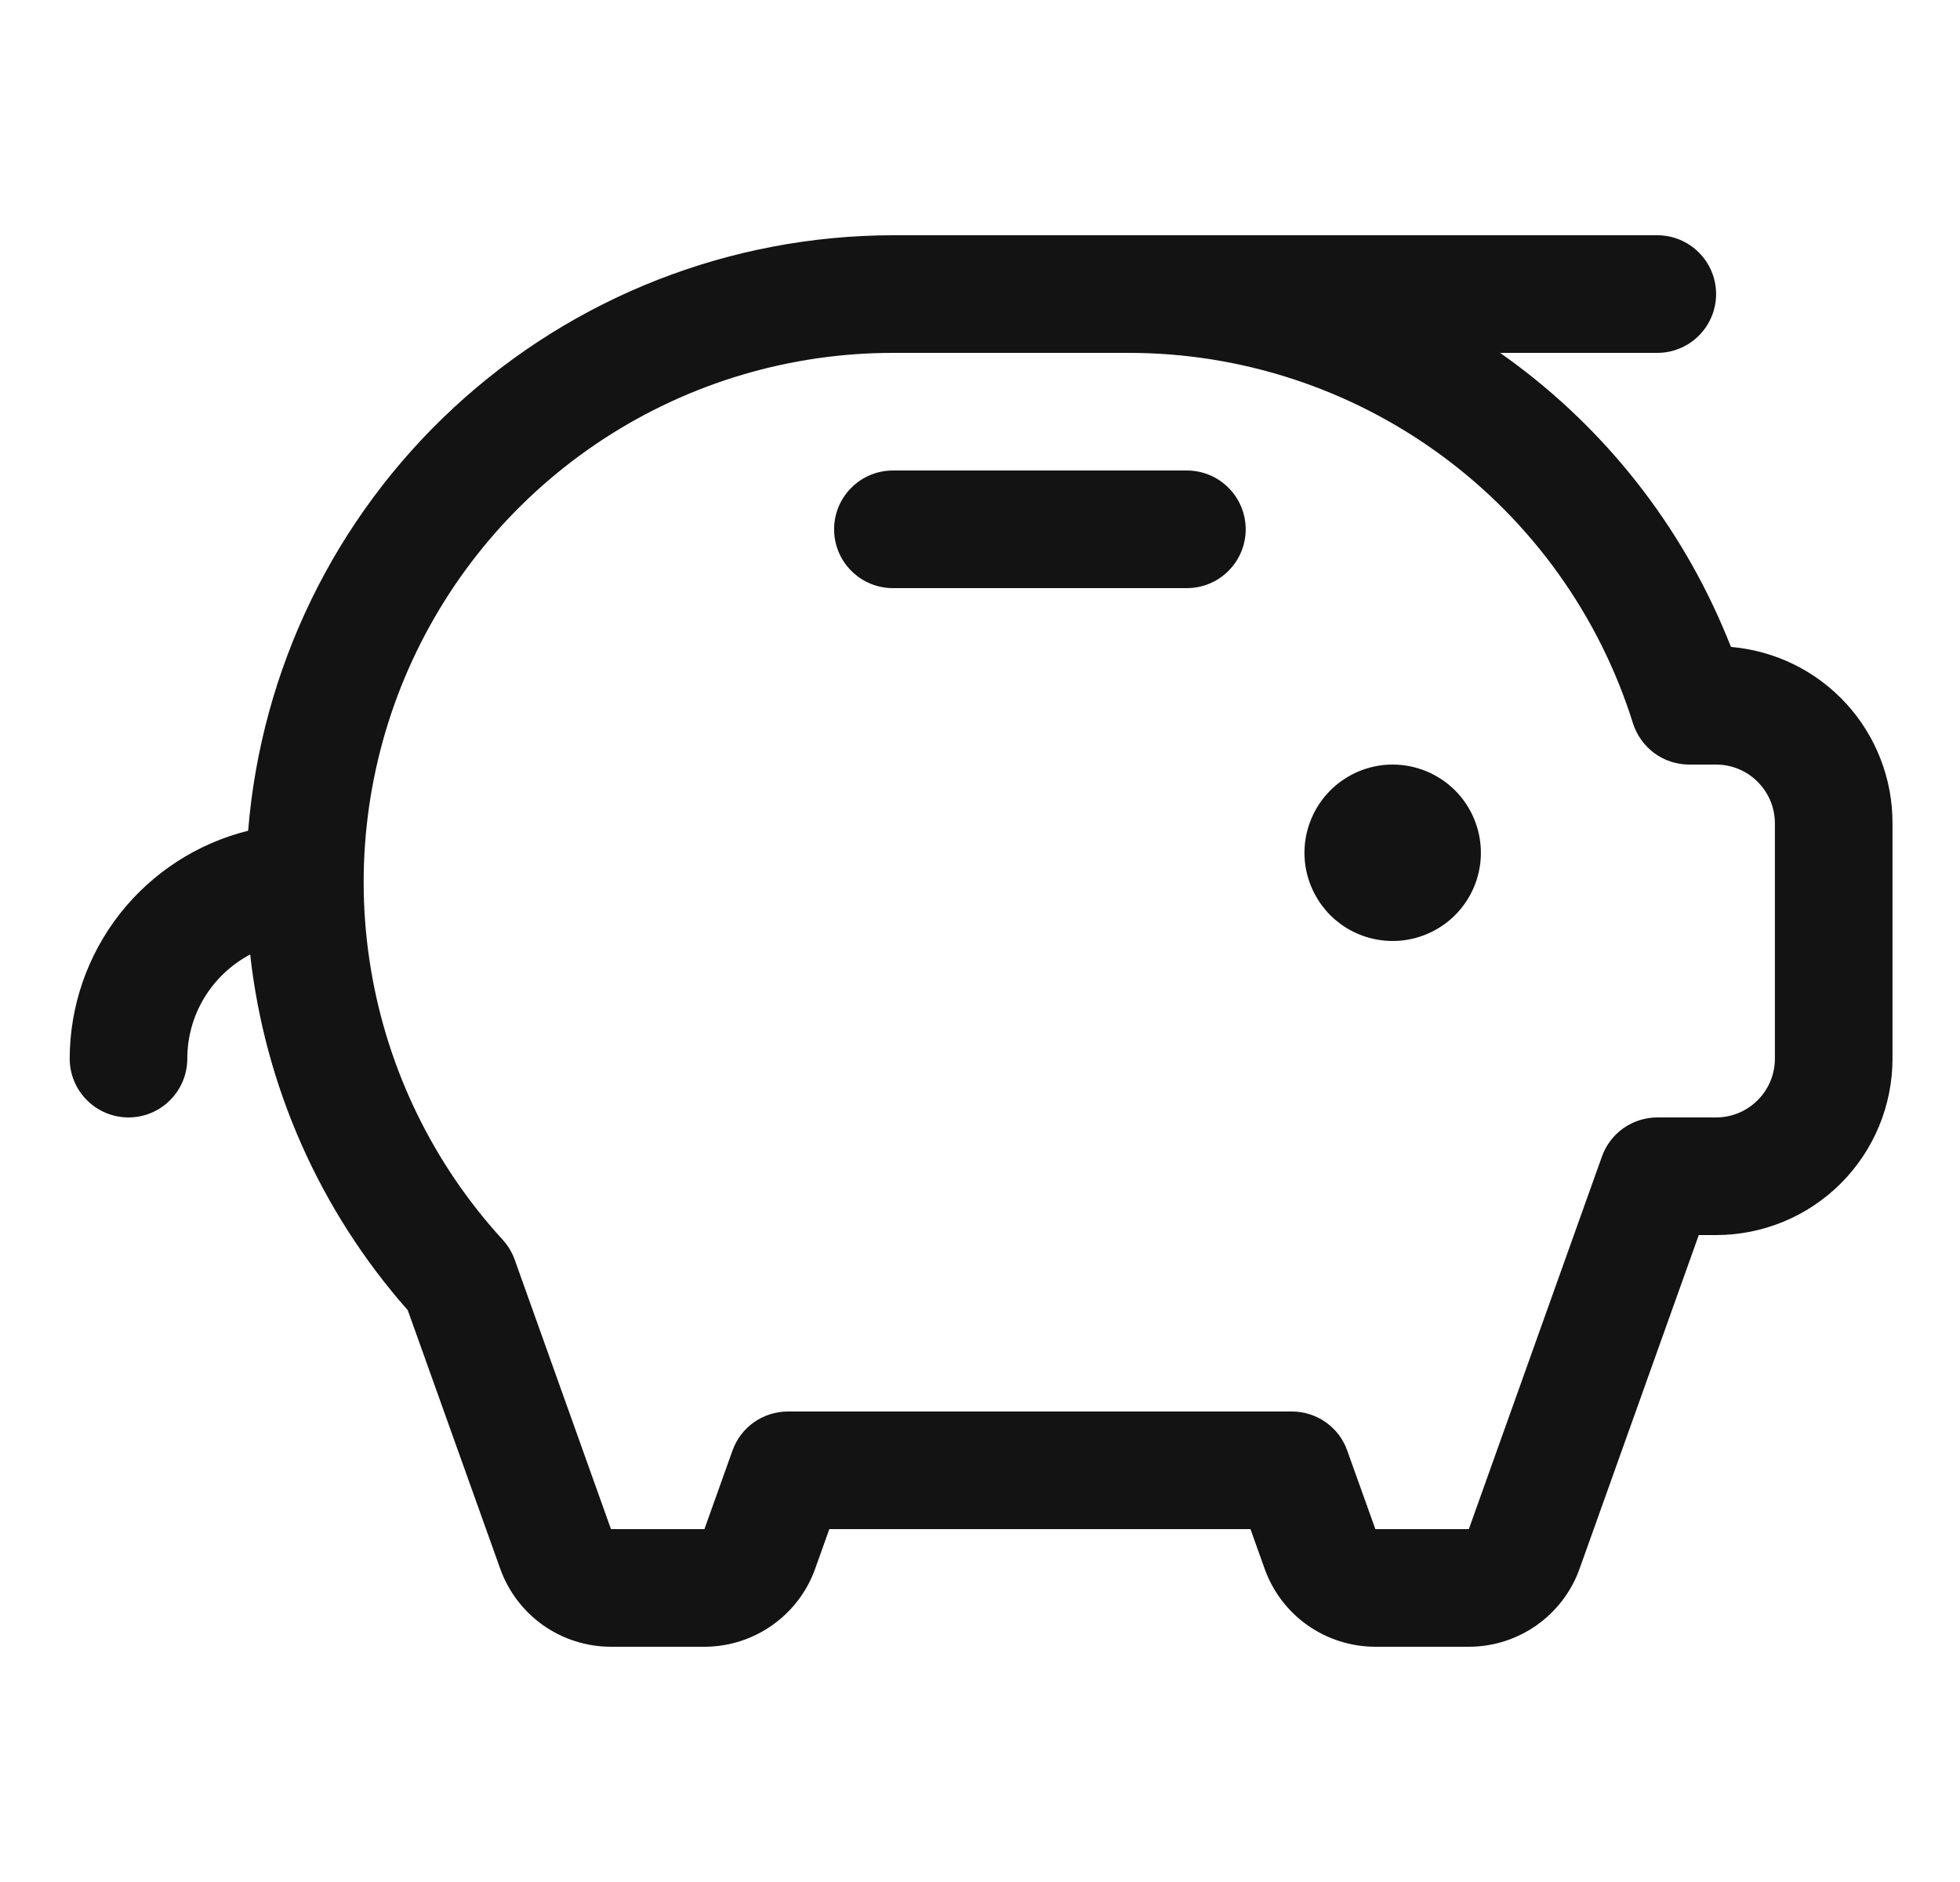 <svg width="25" height="24" viewBox="0 0 25 24" fill="none" xmlns="http://www.w3.org/2000/svg">
<path d="M18.889 10.875C18.889 11.098 18.823 11.315 18.699 11.5C18.576 11.685 18.4 11.829 18.194 11.914C17.989 11.999 17.763 12.022 17.544 11.978C17.326 11.935 17.126 11.828 16.968 11.671C16.811 11.513 16.704 11.313 16.66 11.095C16.617 10.876 16.639 10.65 16.725 10.444C16.81 10.239 16.954 10.063 17.139 9.94C17.324 9.816 17.541 9.75 17.764 9.75C18.062 9.75 18.348 9.869 18.559 10.079C18.77 10.29 18.889 10.577 18.889 10.875ZM15.139 6H11.389C11.19 6 10.999 6.079 10.859 6.22C10.718 6.36 10.639 6.551 10.639 6.75C10.639 6.949 10.718 7.14 10.859 7.28C10.999 7.421 11.19 7.5 11.389 7.5H15.139C15.338 7.5 15.529 7.421 15.669 7.28C15.81 7.14 15.889 6.949 15.889 6.75C15.889 6.551 15.81 6.36 15.669 6.22C15.529 6.079 15.338 6 15.139 6ZM24.139 10.5V13.5C24.139 14.097 23.902 14.669 23.48 15.091C23.058 15.513 22.486 15.75 21.889 15.75H21.668L20.148 20.004C20.044 20.296 19.852 20.548 19.599 20.726C19.346 20.904 19.045 21 18.735 21H17.543C17.233 21 16.931 20.904 16.678 20.726C16.425 20.548 16.234 20.296 16.13 20.004L15.95 19.5H10.578L10.398 20.004C10.294 20.296 10.102 20.548 9.849 20.726C9.596 20.904 9.295 21 8.985 21H7.793C7.483 21 7.181 20.904 6.928 20.726C6.676 20.548 6.484 20.296 6.38 20.004L5.201 16.708C4.08 15.439 3.378 13.855 3.191 12.172C2.949 12.3 2.747 12.491 2.605 12.725C2.464 12.958 2.389 13.227 2.389 13.5C2.389 13.699 2.31 13.89 2.169 14.03C2.029 14.171 1.838 14.25 1.639 14.25C1.44 14.25 1.249 14.171 1.109 14.03C0.968 13.89 0.889 13.699 0.889 13.5C0.89 12.831 1.115 12.182 1.527 11.655C1.94 11.129 2.516 10.755 3.165 10.594C3.333 8.527 4.271 6.599 5.795 5.192C7.318 3.785 9.315 3.003 11.389 3H21.139C21.338 3 21.529 3.079 21.669 3.22C21.81 3.36 21.889 3.551 21.889 3.75C21.889 3.949 21.81 4.14 21.669 4.28C21.529 4.421 21.338 4.5 21.139 4.5H19.134C20.378 5.373 21.357 6.574 21.962 7.969C22.002 8.062 22.042 8.156 22.079 8.25C22.642 8.298 23.167 8.556 23.549 8.973C23.93 9.39 24.141 9.935 24.139 10.5ZM22.639 10.5C22.639 10.301 22.56 10.11 22.419 9.97C22.279 9.829 22.088 9.75 21.889 9.75H21.546C21.386 9.75 21.23 9.699 21.102 9.605C20.973 9.51 20.878 9.377 20.829 9.225C20.4 7.854 19.543 6.656 18.384 5.806C17.226 4.956 15.826 4.498 14.389 4.5H11.389C10.079 4.5 8.797 4.881 7.7 5.597C6.603 6.313 5.738 7.332 5.21 8.531C4.683 9.73 4.515 11.057 4.729 12.349C4.942 13.642 5.527 14.844 6.412 15.81C6.479 15.884 6.532 15.97 6.565 16.064L7.793 19.5H8.985L9.343 18.498C9.395 18.352 9.491 18.226 9.617 18.137C9.744 18.048 9.895 18 10.049 18H16.479C16.633 18 16.784 18.048 16.91 18.137C17.037 18.226 17.133 18.352 17.184 18.498L17.543 19.5H18.735L20.433 14.748C20.485 14.602 20.581 14.476 20.707 14.387C20.834 14.298 20.984 14.25 21.139 14.25H21.889C22.088 14.25 22.279 14.171 22.419 14.03C22.56 13.89 22.639 13.699 22.639 13.5V10.5Z" fill="#131313"/>
</svg>
